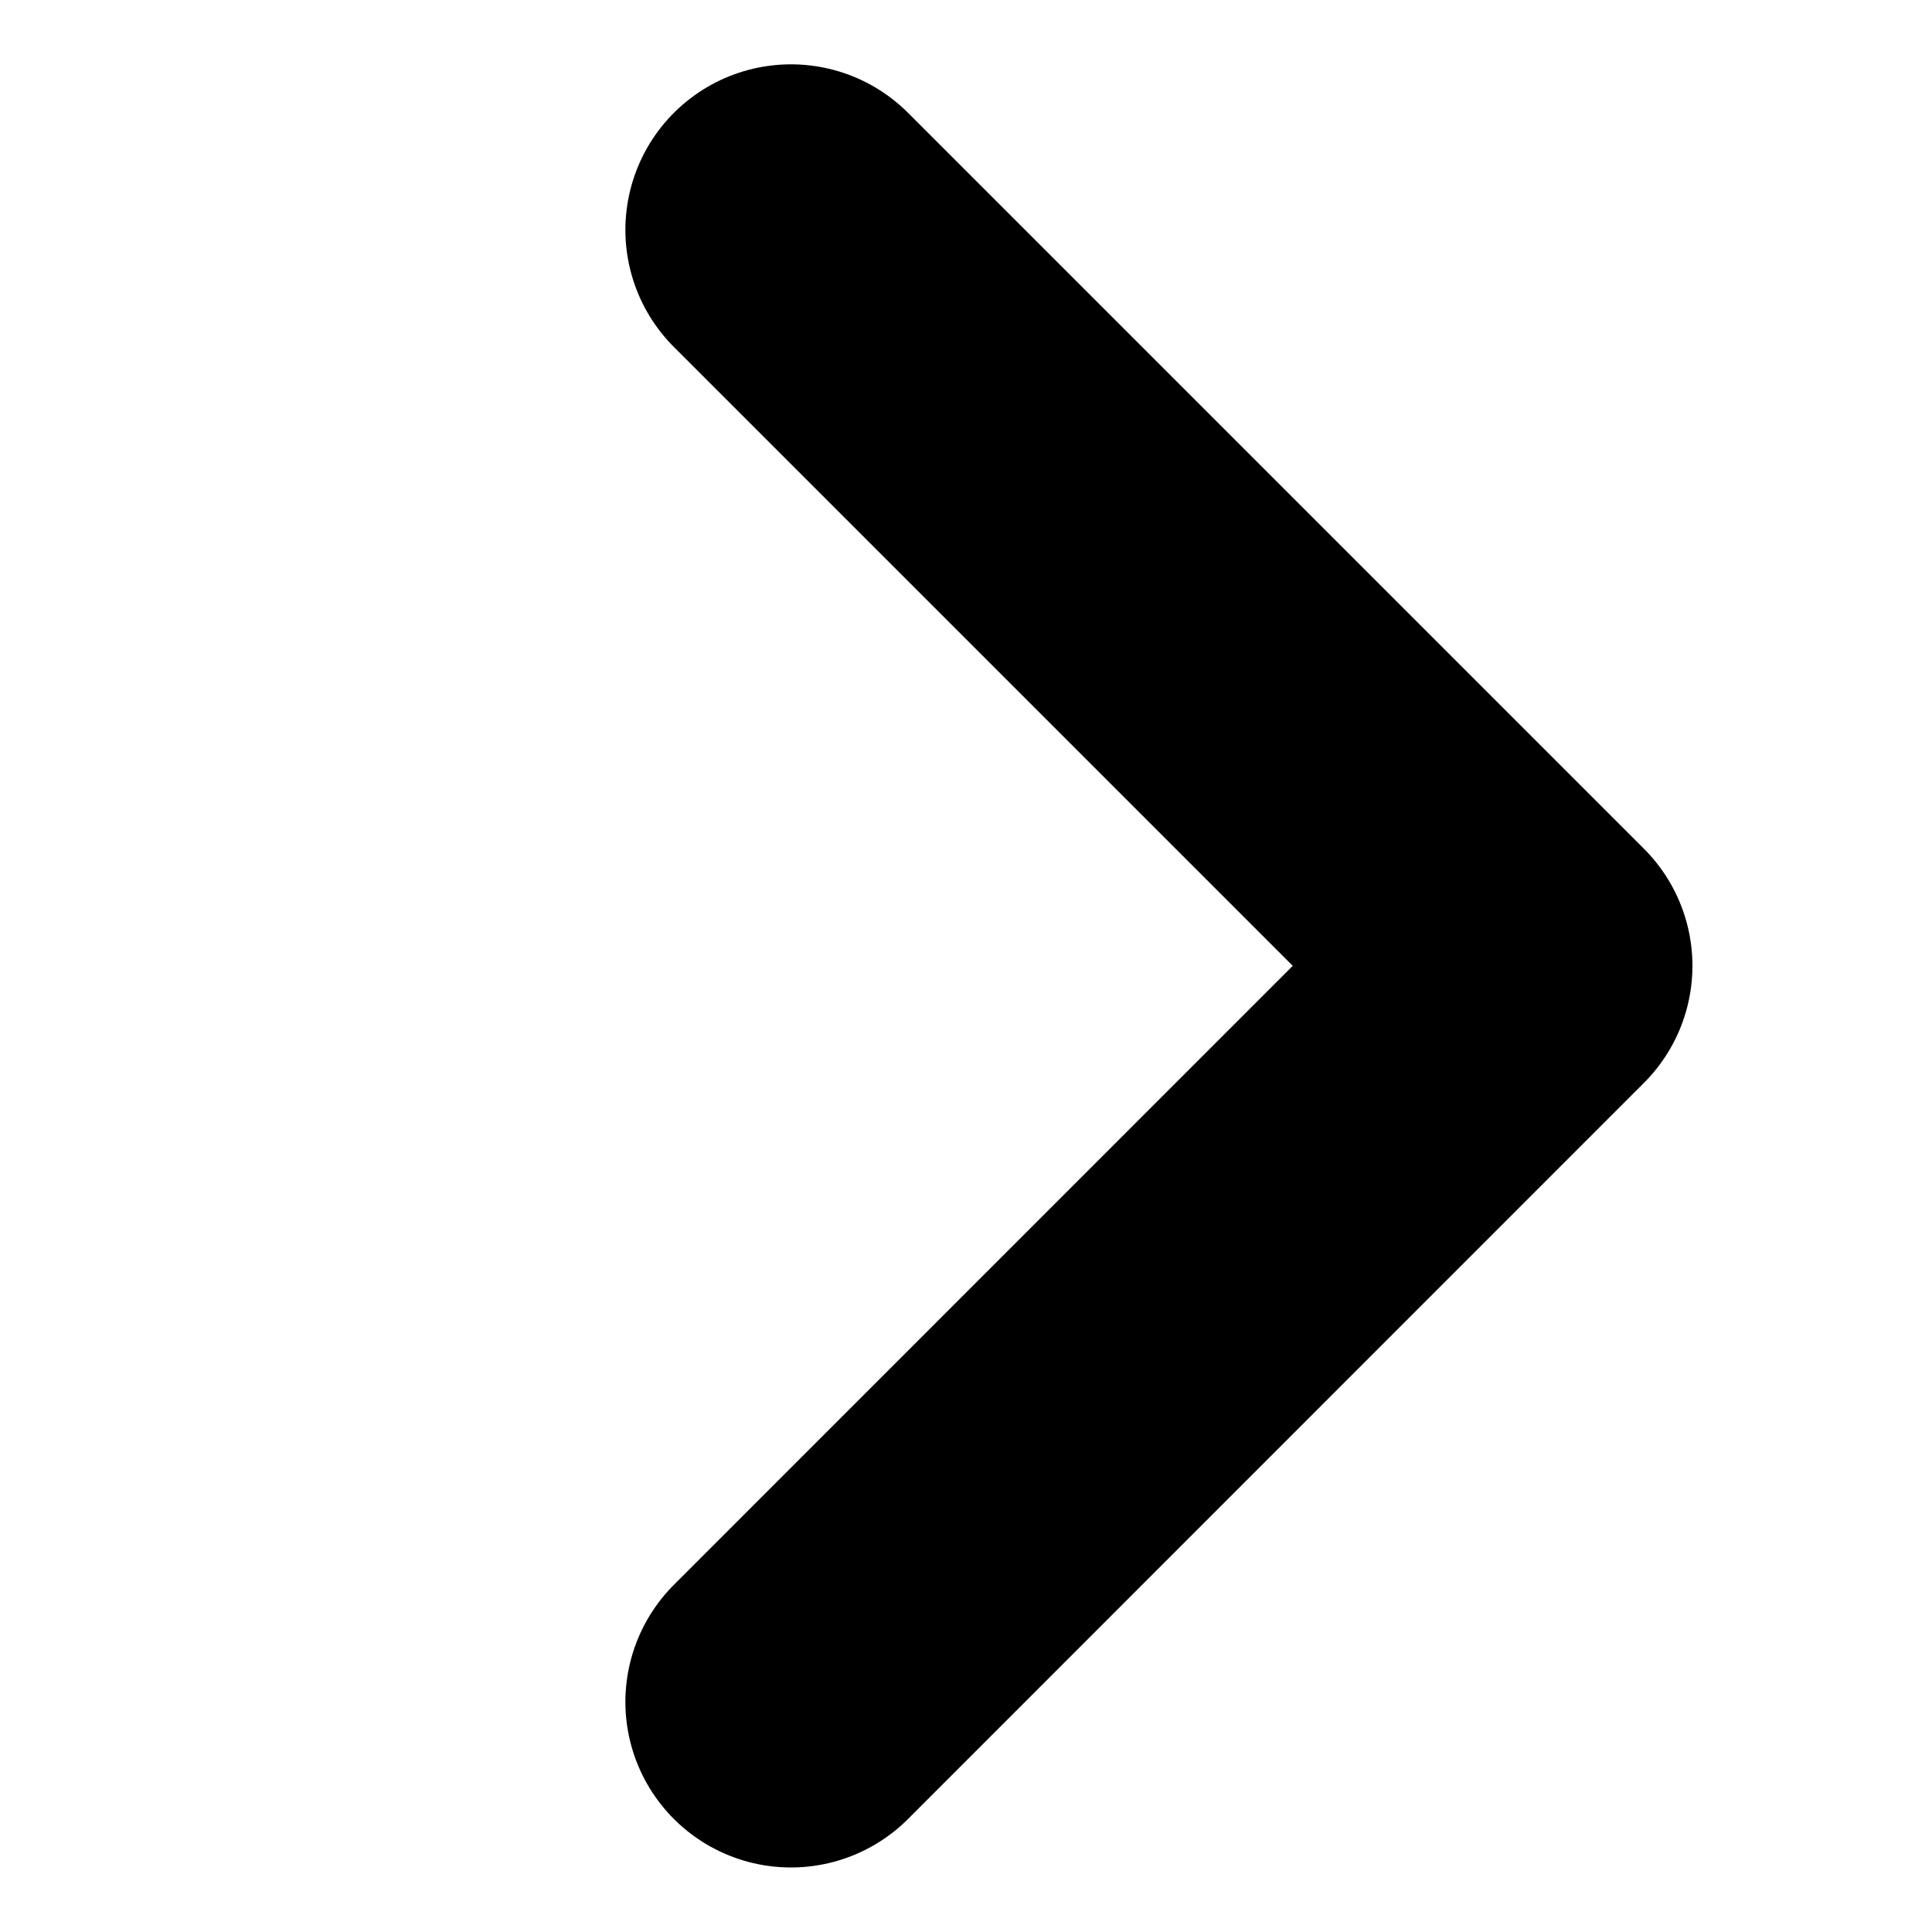 <svg width="10" height="10" viewBox="0 0 10 10" fill="none" xmlns="http://www.w3.org/2000/svg">
<path d="M4.094 8.809L7.903 4.999L4.094 1.19" stroke="black" stroke-width="1.714" stroke-linecap="round" stroke-linejoin="round"/>
</svg>
